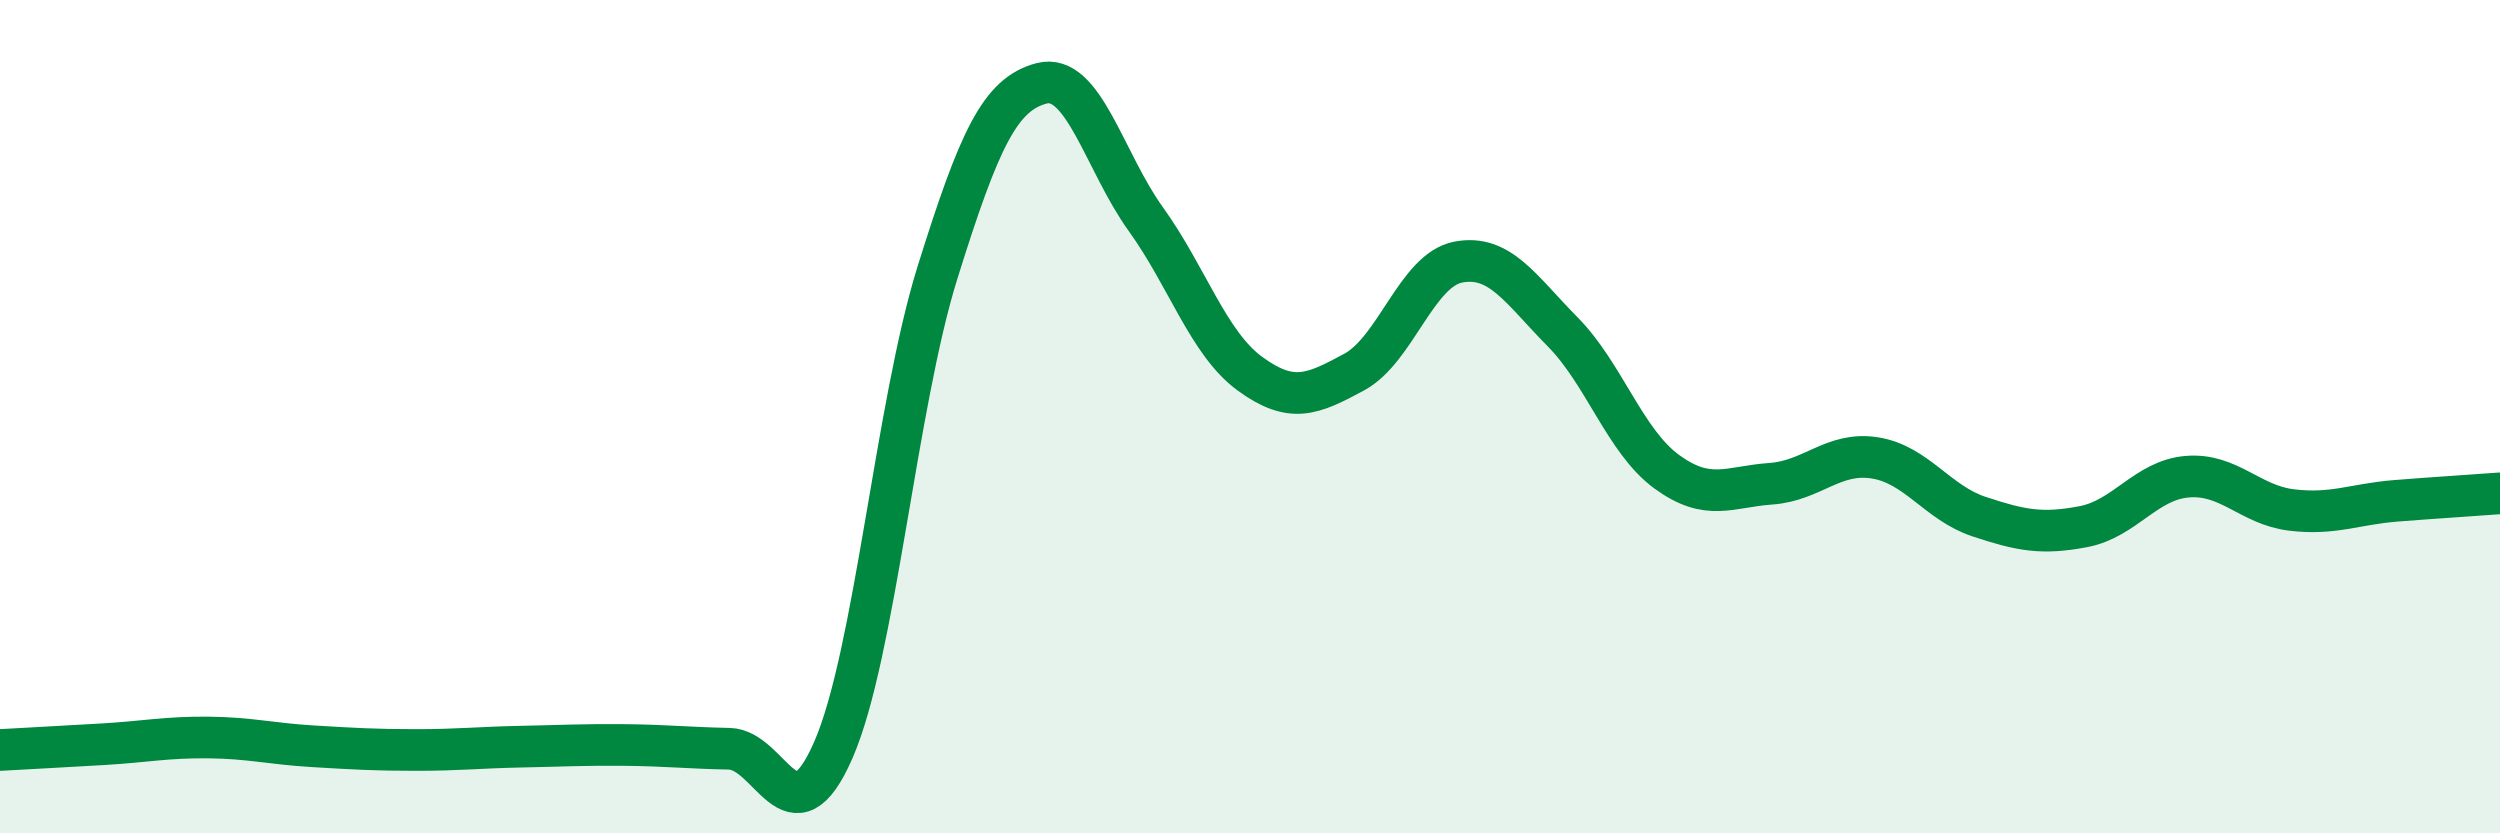 
    <svg width="60" height="20" viewBox="0 0 60 20" xmlns="http://www.w3.org/2000/svg">
      <path
        d="M 0,18 C 0.5,17.97 1.5,17.92 2.5,17.86 C 3.5,17.8 4,17.69 5,17.7 C 6,17.71 6.5,17.85 7.5,17.91 C 8.5,17.97 9,18 10,18 C 11,18 11.5,17.94 12.5,17.92 C 13.5,17.9 14,17.87 15,17.88 C 16,17.89 16.5,17.95 17.5,17.97 C 18.5,17.99 19,20.29 20,18 C 21,15.71 21.5,9.74 22.5,6.54 C 23.5,3.34 24,2.26 25,2 C 26,1.74 26.5,3.87 27.5,5.26 C 28.5,6.65 29,8.24 30,8.97 C 31,9.7 31.5,9.47 32.5,8.93 C 33.5,8.39 34,6.48 35,6.29 C 36,6.1 36.5,6.95 37.5,7.96 C 38.5,8.97 39,10.59 40,11.32 C 41,12.05 41.5,11.68 42.5,11.61 C 43.5,11.54 44,10.83 45,10.99 C 46,11.15 46.5,12.07 47.5,12.4 C 48.5,12.73 49,12.83 50,12.64 C 51,12.45 51.5,11.52 52.5,11.44 C 53.5,11.36 54,12.12 55,12.24 C 56,12.36 56.5,12.1 57.5,12.02 C 58.5,11.94 59.5,11.88 60,11.84L60 20L0 20Z"
        fill="#008740"
        opacity="0.1"
        stroke-linecap="round"
        stroke-linejoin="round"
      />
      <path
        d="M 0,18 C 0.5,17.97 1.5,17.92 2.5,17.86 C 3.5,17.8 4,17.69 5,17.7 C 6,17.71 6.5,17.85 7.5,17.91 C 8.5,17.97 9,18 10,18 C 11,18 11.5,17.94 12.5,17.92 C 13.5,17.9 14,17.87 15,17.88 C 16,17.89 16.5,17.95 17.5,17.97 C 18.5,17.99 19,20.29 20,18 C 21,15.71 21.5,9.74 22.5,6.54 C 23.5,3.34 24,2.26 25,2 C 26,1.74 26.5,3.87 27.5,5.26 C 28.5,6.65 29,8.24 30,8.97 C 31,9.7 31.5,9.47 32.5,8.93 C 33.5,8.39 34,6.48 35,6.29 C 36,6.1 36.5,6.95 37.5,7.96 C 38.5,8.97 39,10.59 40,11.32 C 41,12.05 41.5,11.68 42.5,11.61 C 43.5,11.54 44,10.83 45,10.99 C 46,11.15 46.5,12.07 47.5,12.4 C 48.5,12.73 49,12.83 50,12.64 C 51,12.45 51.5,11.52 52.5,11.44 C 53.5,11.36 54,12.12 55,12.24 C 56,12.36 56.5,12.1 57.5,12.02 C 58.5,11.94 59.5,11.88 60,11.84"
        stroke="#008740"
        stroke-width="1"
        fill="none"
        stroke-linecap="round"
        stroke-linejoin="round"
      />
    </svg>
  